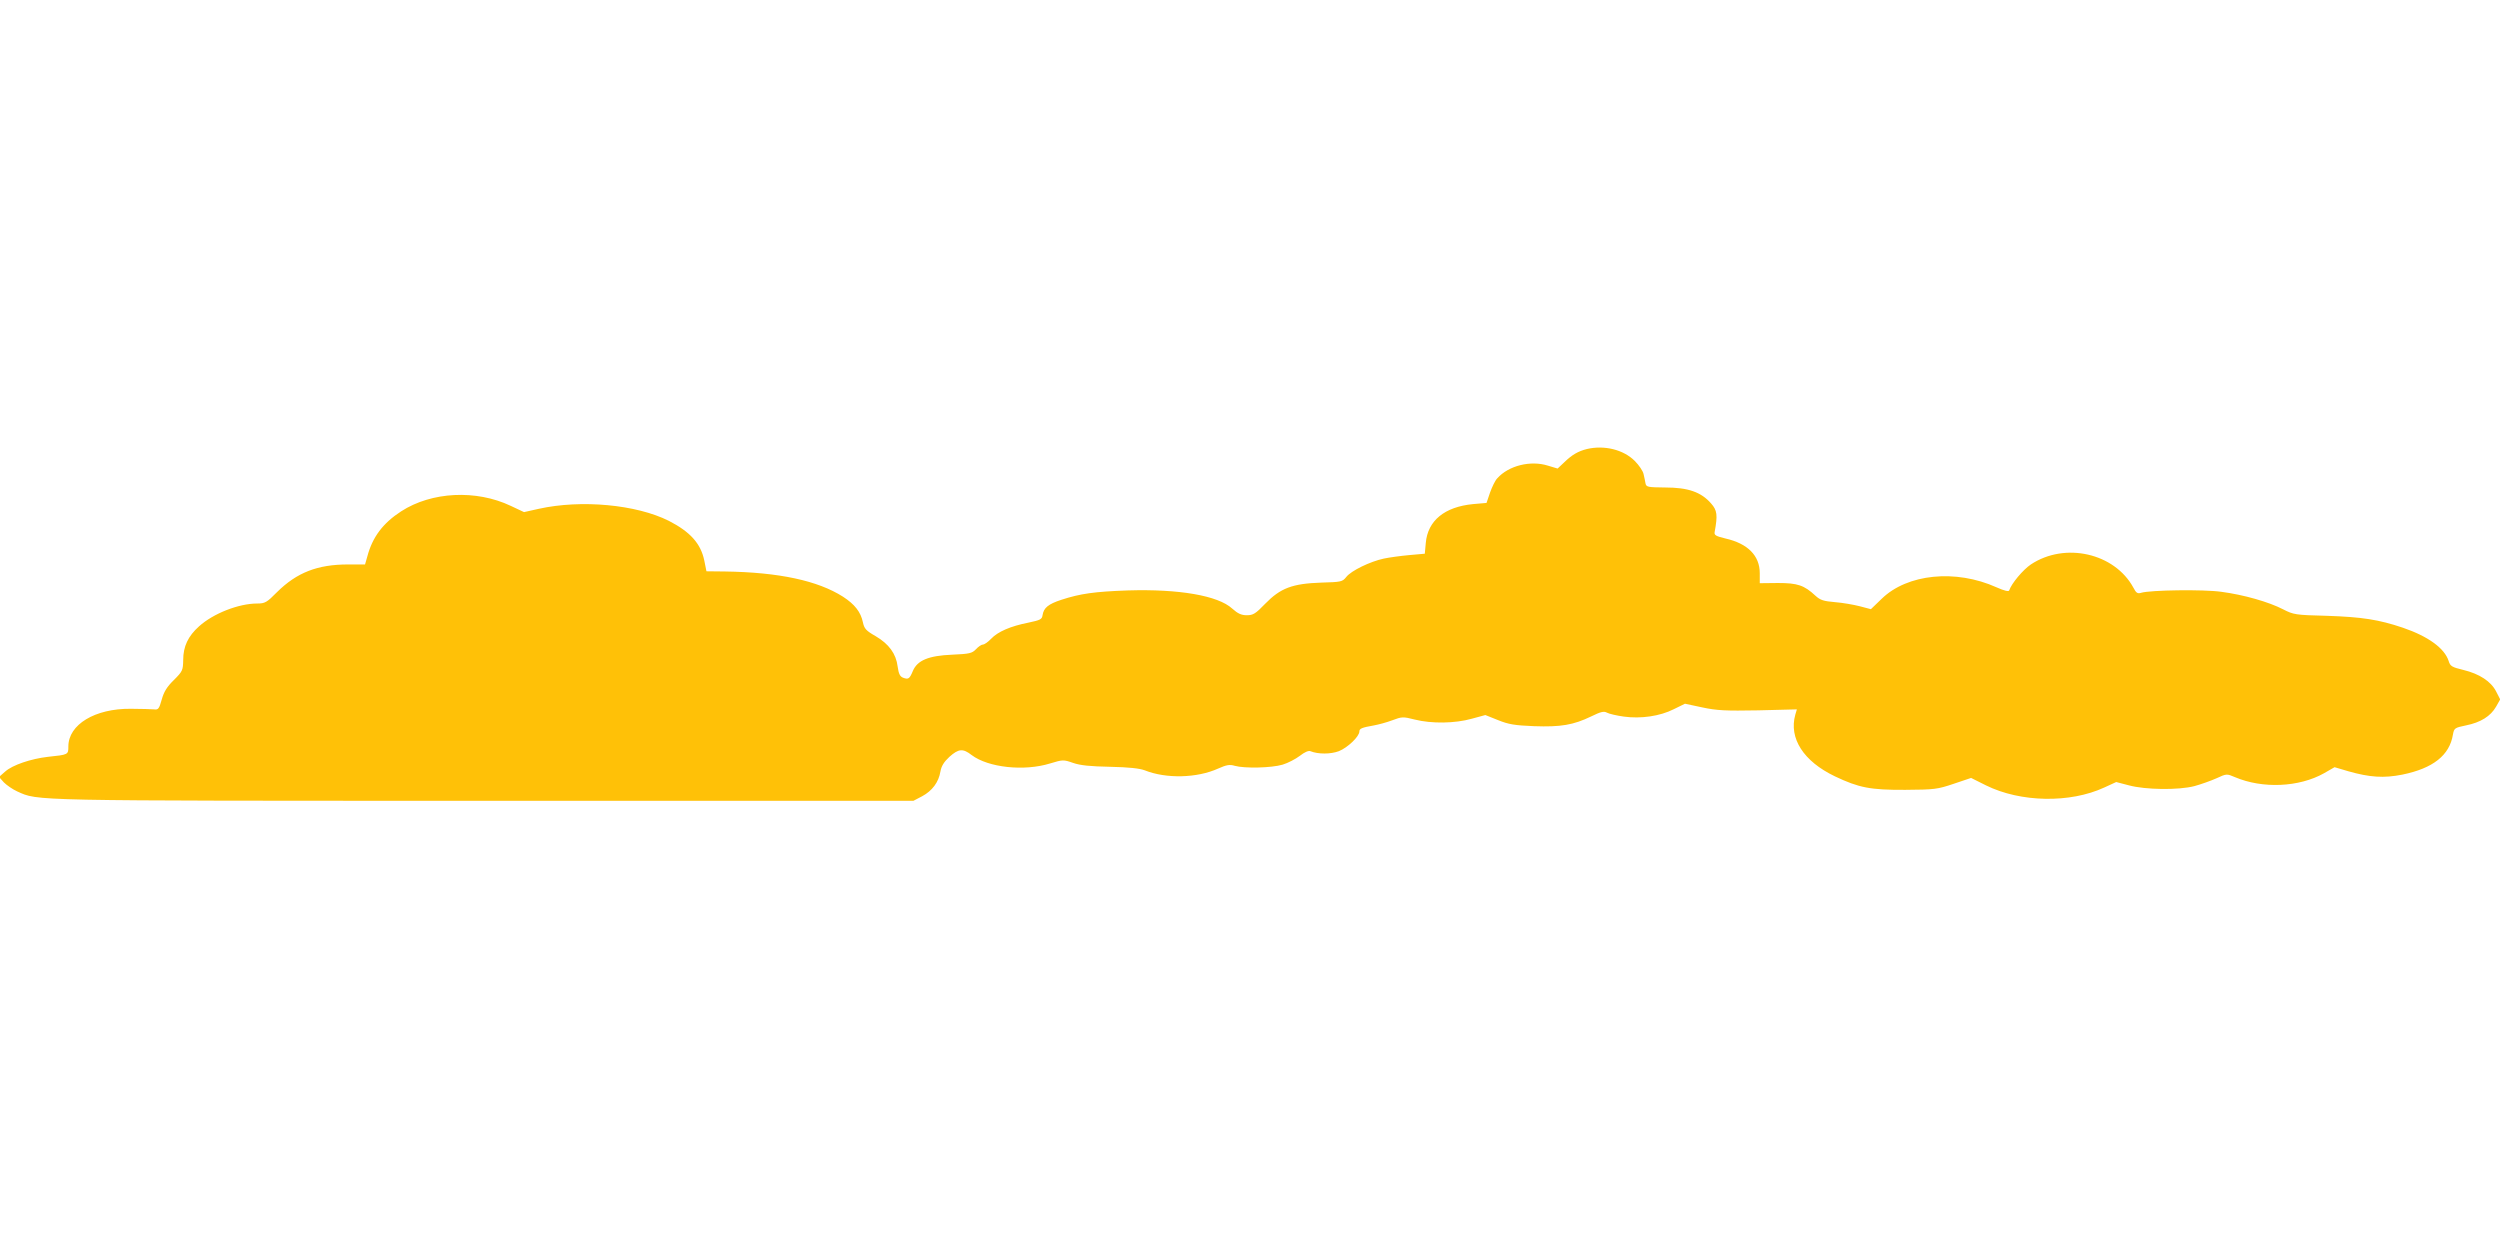 <?xml version="1.0" standalone="no"?>
<!DOCTYPE svg PUBLIC "-//W3C//DTD SVG 20010904//EN"
 "http://www.w3.org/TR/2001/REC-SVG-20010904/DTD/svg10.dtd">
<svg version="1.0" xmlns="http://www.w3.org/2000/svg"
 width="1280pt" height="640pt" viewBox="0 0 1280 640"
 preserveAspectRatio="xMidYMid meet">
<g transform="translate(0,640) scale(0.1,-0.1)"
fill="#ffc107" stroke="none">
<path d="M8125 4101 c-44 -11 -76 -29 -115 -67 l-35 -33 -50 15 c-89 28 -201
0 -259 -65 -11 -11 -27 -45 -37 -73 l-18 -53 -69 -6 c-145 -14 -232 -84 -242
-199 l-5 -55 -79 -7 c-44 -4 -103 -12 -131 -18 -70 -15 -167 -62 -192 -94 -20
-25 -26 -26 -129 -29 -147 -5 -208 -28 -286 -108 -49 -51 -62 -59 -94 -59 -28
0 -46 8 -75 34 -73 67 -274 101 -534 93 -170 -6 -243 -16 -341 -48 -67 -22
-90 -41 -96 -78 -3 -22 -11 -26 -73 -39 -91 -18 -156 -46 -191 -83 -15 -16
-34 -29 -41 -29 -8 0 -24 -11 -36 -24 -20 -21 -33 -24 -122 -28 -121 -5 -178
-29 -201 -83 -17 -41 -23 -45 -50 -35 -16 6 -23 20 -28 57 -8 66 -45 116 -113
156 -49 28 -58 38 -65 71 -11 53 -42 92 -102 131 -129 82 -327 125 -605 129
l-94 1 -11 55 c-18 87 -72 147 -181 203 -167 84 -449 110 -666 62 l-76 -17
-68 32 c-177 84 -405 73 -561 -28 -93 -60 -147 -132 -173 -230 l-12 -42 -87 0
c-156 0 -262 -41 -364 -142 -52 -53 -62 -58 -101 -58 -95 0 -225 -51 -298
-117 -56 -50 -81 -103 -81 -172 -1 -53 -3 -58 -48 -103 -35 -34 -51 -60 -62
-100 -13 -47 -18 -53 -39 -50 -13 1 -67 3 -119 3 -184 2 -320 -81 -320 -193 0
-42 0 -42 -105 -53 -87 -10 -181 -42 -218 -75 l-32 -28 25 -28 c14 -14 44 -35
68 -46 110 -49 38 -48 2391 -48 l2198 0 44 23 c52 28 85 72 94 127 5 28 18 49
46 75 47 42 69 44 114 9 85 -64 268 -84 401 -43 66 20 69 20 118 3 37 -13 88
-18 190 -20 96 -2 150 -8 177 -18 110 -44 268 -40 376 9 43 19 59 22 85 14 50
-14 188 -11 245 6 27 8 67 29 88 45 24 19 45 28 54 24 40 -16 103 -16 146 0
45 18 105 75 105 101 0 15 13 20 75 31 22 4 64 15 93 26 50 19 56 19 115 4 87
-22 207 -20 292 4 l70 19 65 -26 c54 -22 86 -27 184 -31 137 -5 202 6 293 50
49 24 65 28 81 19 11 -6 50 -15 86 -20 87 -12 185 2 256 38 l57 28 89 -19 c75
-16 119 -18 286 -15 l198 5 -8 -27 c-34 -121 42 -239 203 -316 122 -58 181
-70 360 -69 150 1 165 3 248 31 l89 30 76 -38 c178 -88 431 -92 606 -11 l61
28 65 -17 c85 -23 254 -25 335 -4 33 9 84 27 113 40 52 24 53 24 95 6 141 -60
328 -52 456 20 l54 31 71 -21 c109 -31 181 -36 276 -17 157 32 242 99 259 205
6 33 9 35 67 47 75 15 126 47 154 96 l21 37 -21 41 c-26 51 -85 90 -168 110
-58 14 -67 19 -75 46 -21 65 -105 126 -234 170 -124 42 -211 55 -388 61 -163
4 -172 6 -225 33 -73 38 -203 75 -317 90 -92 13 -363 9 -410 -5 -19 -6 -26 -1
-40 26 -96 177 -350 235 -525 119 -40 -27 -99 -97 -111 -133 -2 -7 -25 -2 -65
16 -209 94 -457 69 -588 -59 l-55 -53 -57 15 c-31 8 -88 18 -127 21 -58 5 -75
10 -100 33 -58 54 -92 65 -192 65 l-93 -1 0 51 c0 90 -61 152 -176 178 -49 12
-58 17 -55 33 16 87 13 111 -18 146 -51 59 -119 82 -234 82 -90 1 -98 2 -102
21 -2 11 -6 32 -10 48 -3 15 -23 45 -45 67 -58 58 -156 82 -245 61z"/>
</g>
</svg>
